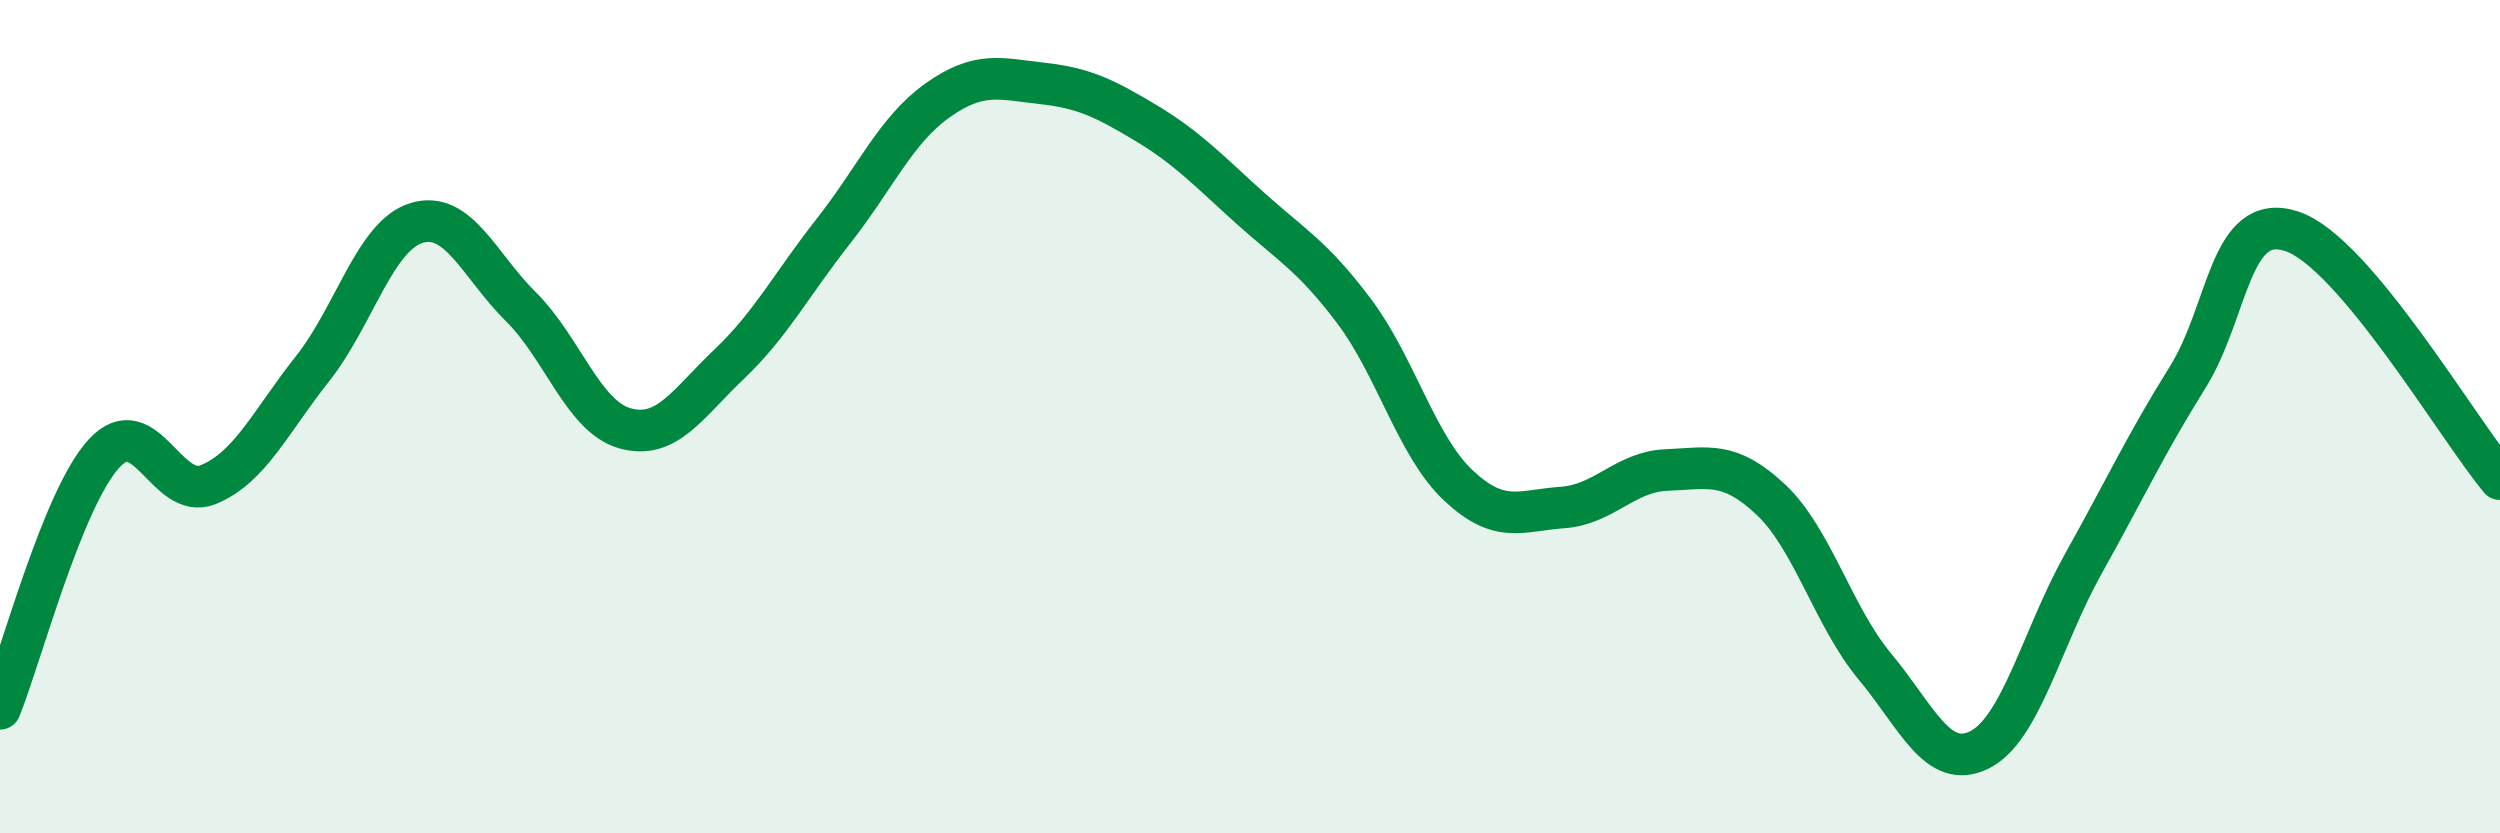 
    <svg width="60" height="20" viewBox="0 0 60 20" xmlns="http://www.w3.org/2000/svg">
      <path
        d="M 0,17.01 C 0.5,15.78 1.5,11.96 2.5,10.88 C 3.5,9.8 4,12.04 5,11.63 C 6,11.22 6.5,10.11 7.5,8.85 C 8.5,7.59 9,5.65 10,5.35 C 11,5.05 11.5,6.37 12.5,7.36 C 13.5,8.35 14,10 15,10.28 C 16,10.56 16.5,9.69 17.5,8.74 C 18.5,7.79 19,6.82 20,5.55 C 21,4.28 21.5,3.12 22.5,2.41 C 23.5,1.7 24,1.89 25,2 C 26,2.11 26.5,2.35 27.5,2.95 C 28.5,3.55 29,4.09 30,4.99 C 31,5.89 31.5,6.14 32.5,7.47 C 33.5,8.8 34,10.71 35,11.65 C 36,12.59 36.5,12.25 37.5,12.18 C 38.5,12.11 39,11.32 40,11.28 C 41,11.24 41.5,11.05 42.5,11.99 C 43.5,12.93 44,14.8 45,16 C 46,17.2 46.5,18.49 47.5,18 C 48.5,17.51 49,15.32 50,13.53 C 51,11.74 51.5,10.66 52.5,9.06 C 53.5,7.46 53.5,5.06 55,5.55 C 56.5,6.04 59,10.31 60,11.5L60 20L0 20Z"
        fill="#008740"
        opacity="0.1"
        stroke-linecap="round"
        stroke-linejoin="round"
      />
      <path
        d="M 0,17.01 C 0.5,15.78 1.5,11.96 2.5,10.88 C 3.5,9.8 4,12.04 5,11.63 C 6,11.22 6.5,10.11 7.5,8.85 C 8.5,7.59 9,5.65 10,5.35 C 11,5.05 11.5,6.37 12.5,7.36 C 13.5,8.35 14,10 15,10.28 C 16,10.56 16.5,9.69 17.5,8.74 C 18.5,7.79 19,6.82 20,5.55 C 21,4.28 21.5,3.12 22.5,2.41 C 23.5,1.7 24,1.89 25,2 C 26,2.11 26.5,2.35 27.5,2.95 C 28.5,3.55 29,4.09 30,4.99 C 31,5.89 31.5,6.14 32.5,7.47 C 33.5,8.8 34,10.71 35,11.65 C 36,12.59 36.5,12.25 37.5,12.18 C 38.5,12.11 39,11.32 40,11.28 C 41,11.24 41.5,11.05 42.5,11.99 C 43.5,12.93 44,14.8 45,16 C 46,17.2 46.5,18.49 47.5,18 C 48.5,17.51 49,15.32 50,13.53 C 51,11.74 51.5,10.66 52.5,9.06 C 53.5,7.46 53.5,5.06 55,5.55 C 56.5,6.04 59,10.31 60,11.5"
        stroke="#008740"
        stroke-width="1"
        fill="none"
        stroke-linecap="round"
        stroke-linejoin="round"
      />
    </svg>
  